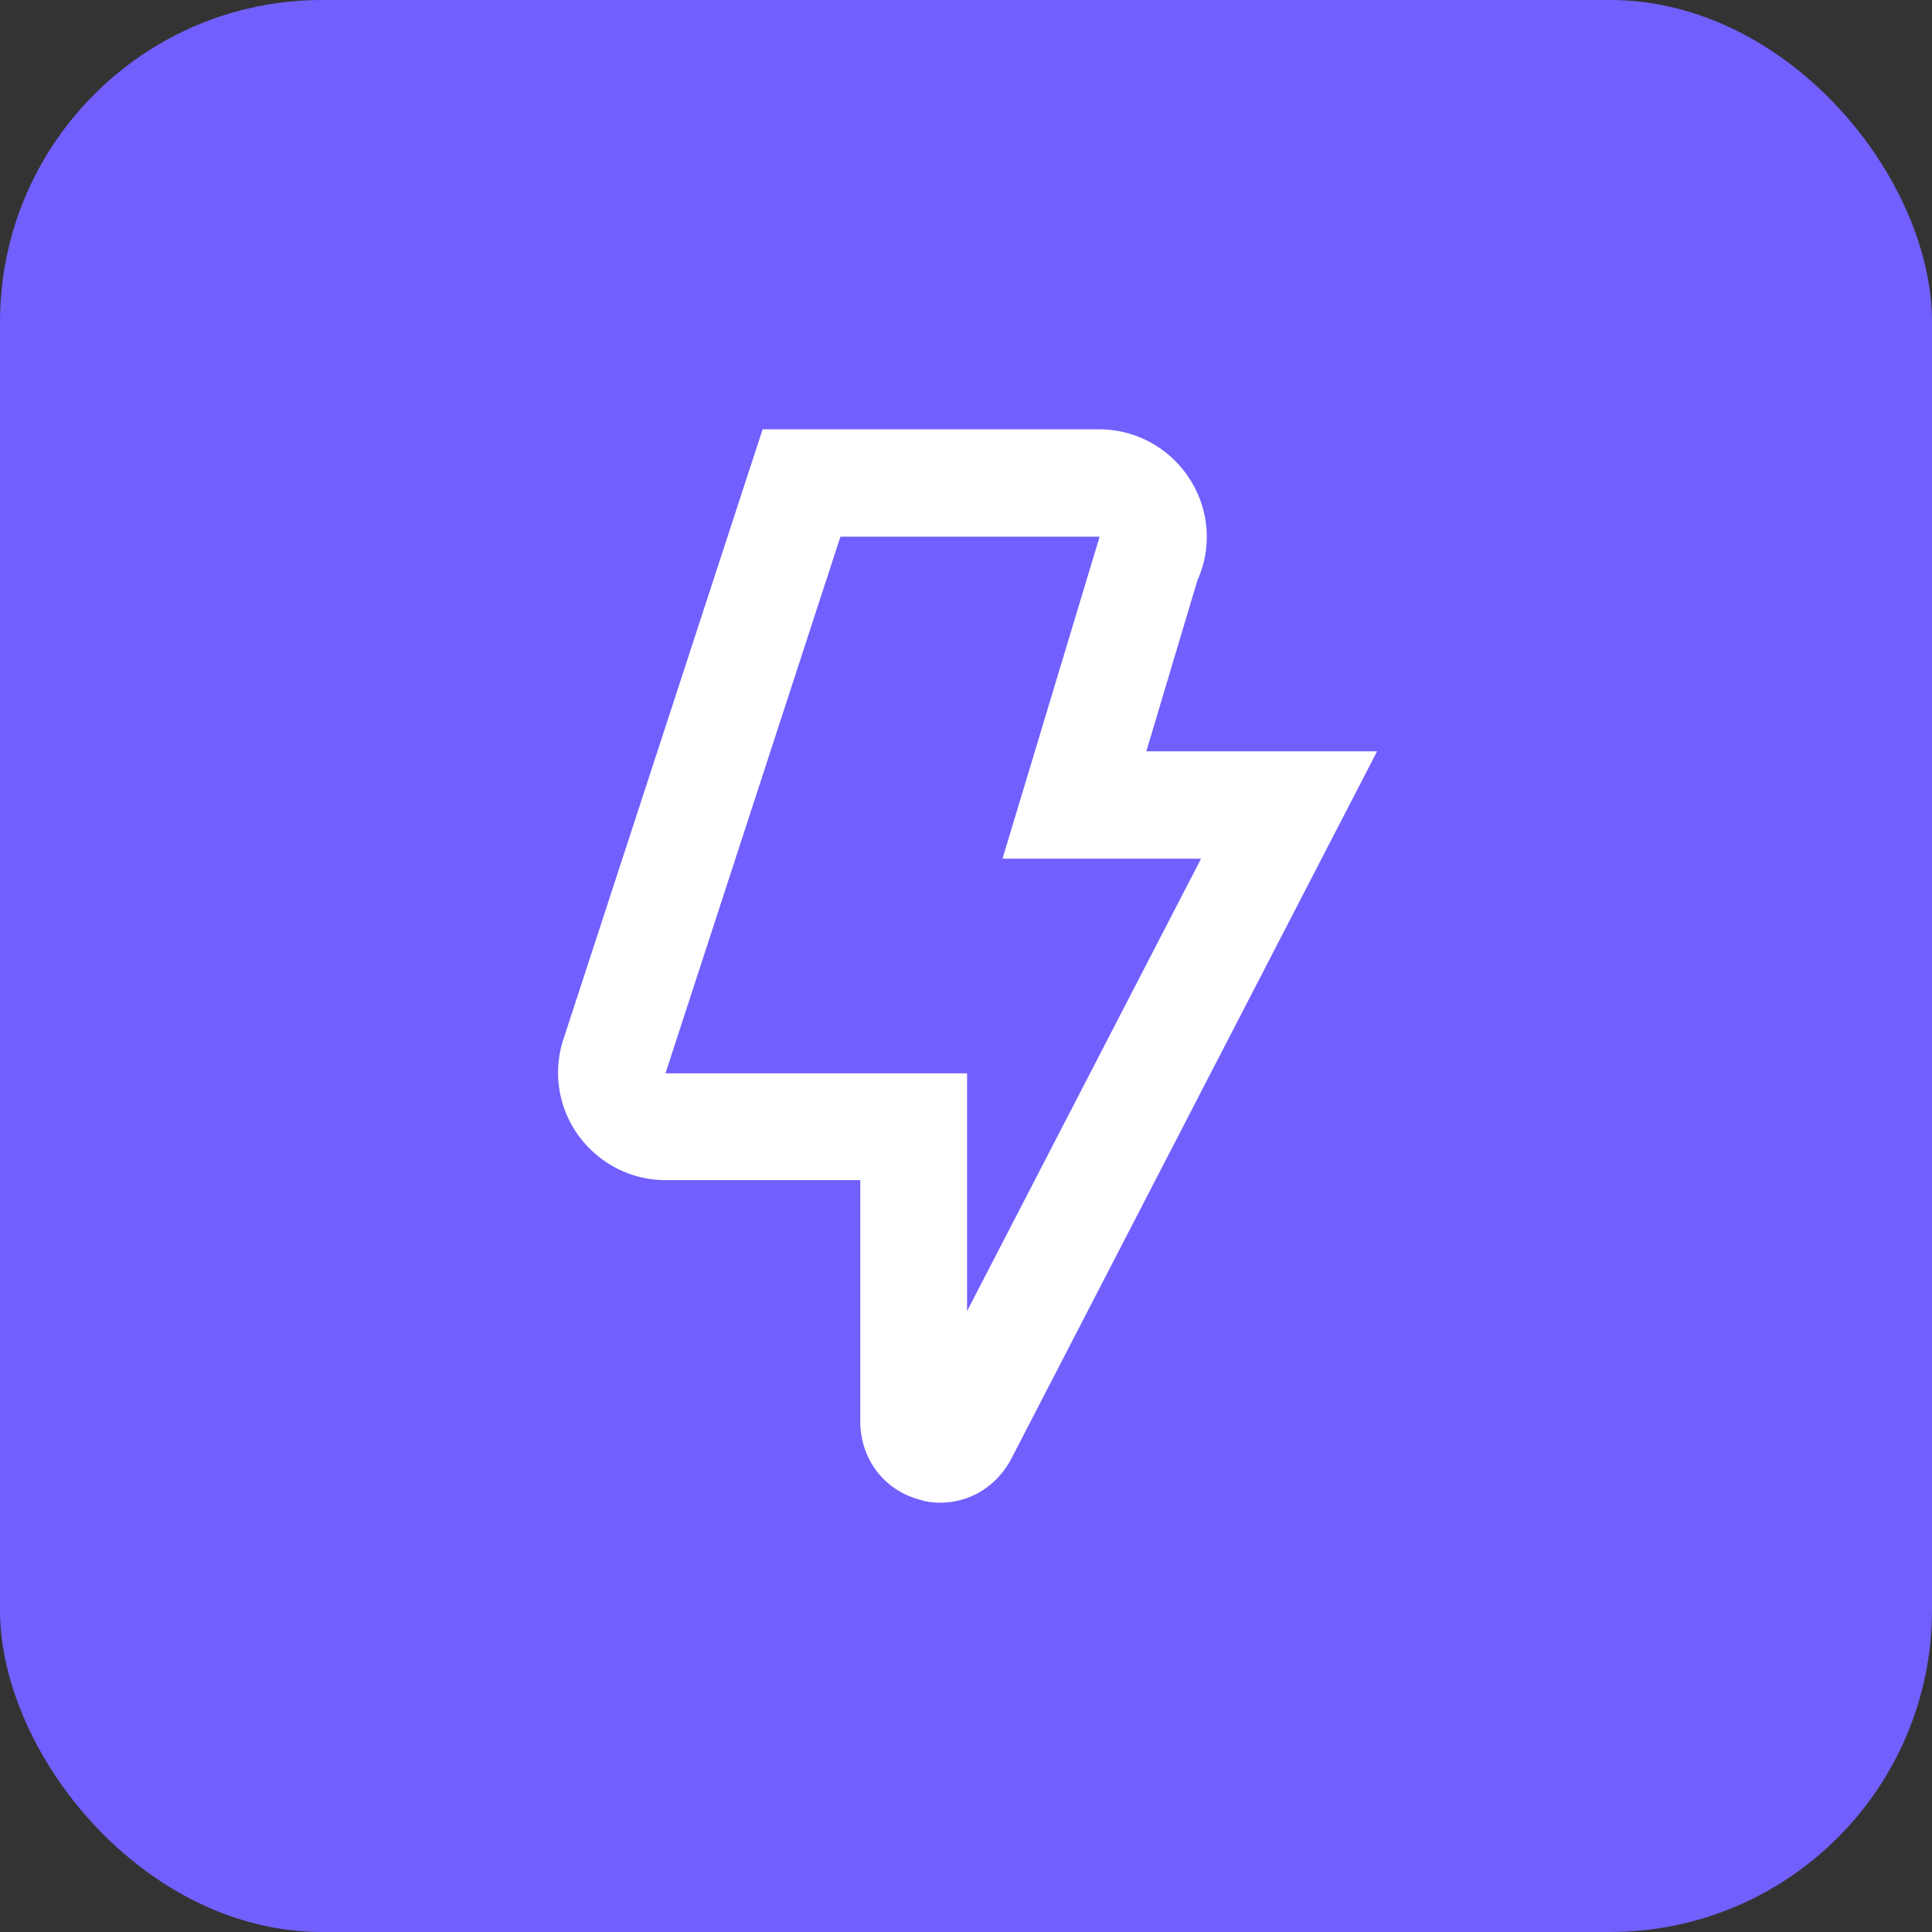 <svg xmlns="http://www.w3.org/2000/svg" width="90" height="90" fill="none" viewBox="0 0 90 90"><rect x="0" y="0" width="90" height="90" fill="#333333" stroke="none"/><rect width="90" height="90" fill="#7160FE" rx="15"></rect><g clip-path="url(#a)"><path fill="#fff" d="M43.825 70c-.3 0-.625-.025-.925-.125-1.7-.425-2.825-1.9-2.825-3.675V54.975H31c-1.6 0-3.1-.775-4.05-2.075a4.987 4.987 0 0 1-.7-4.5L35.525 20H51.2c1.75 0 3.35.9 4.275 2.4a4.955 4.955 0 0 1 .3 4.65L53.4 35h10.75L47.1 67.975c-.7 1.3-1.95 2.025-3.3 2.025h.025ZM42.55 50h2.5v11.075L55.95 40H46.7l4.525-15H39.15L31 50h11.55Z"></path></g><defs><clipPath id="a"><path fill="#fff" d="M26 20h38.15v50H26z"></path></clipPath></defs></svg>